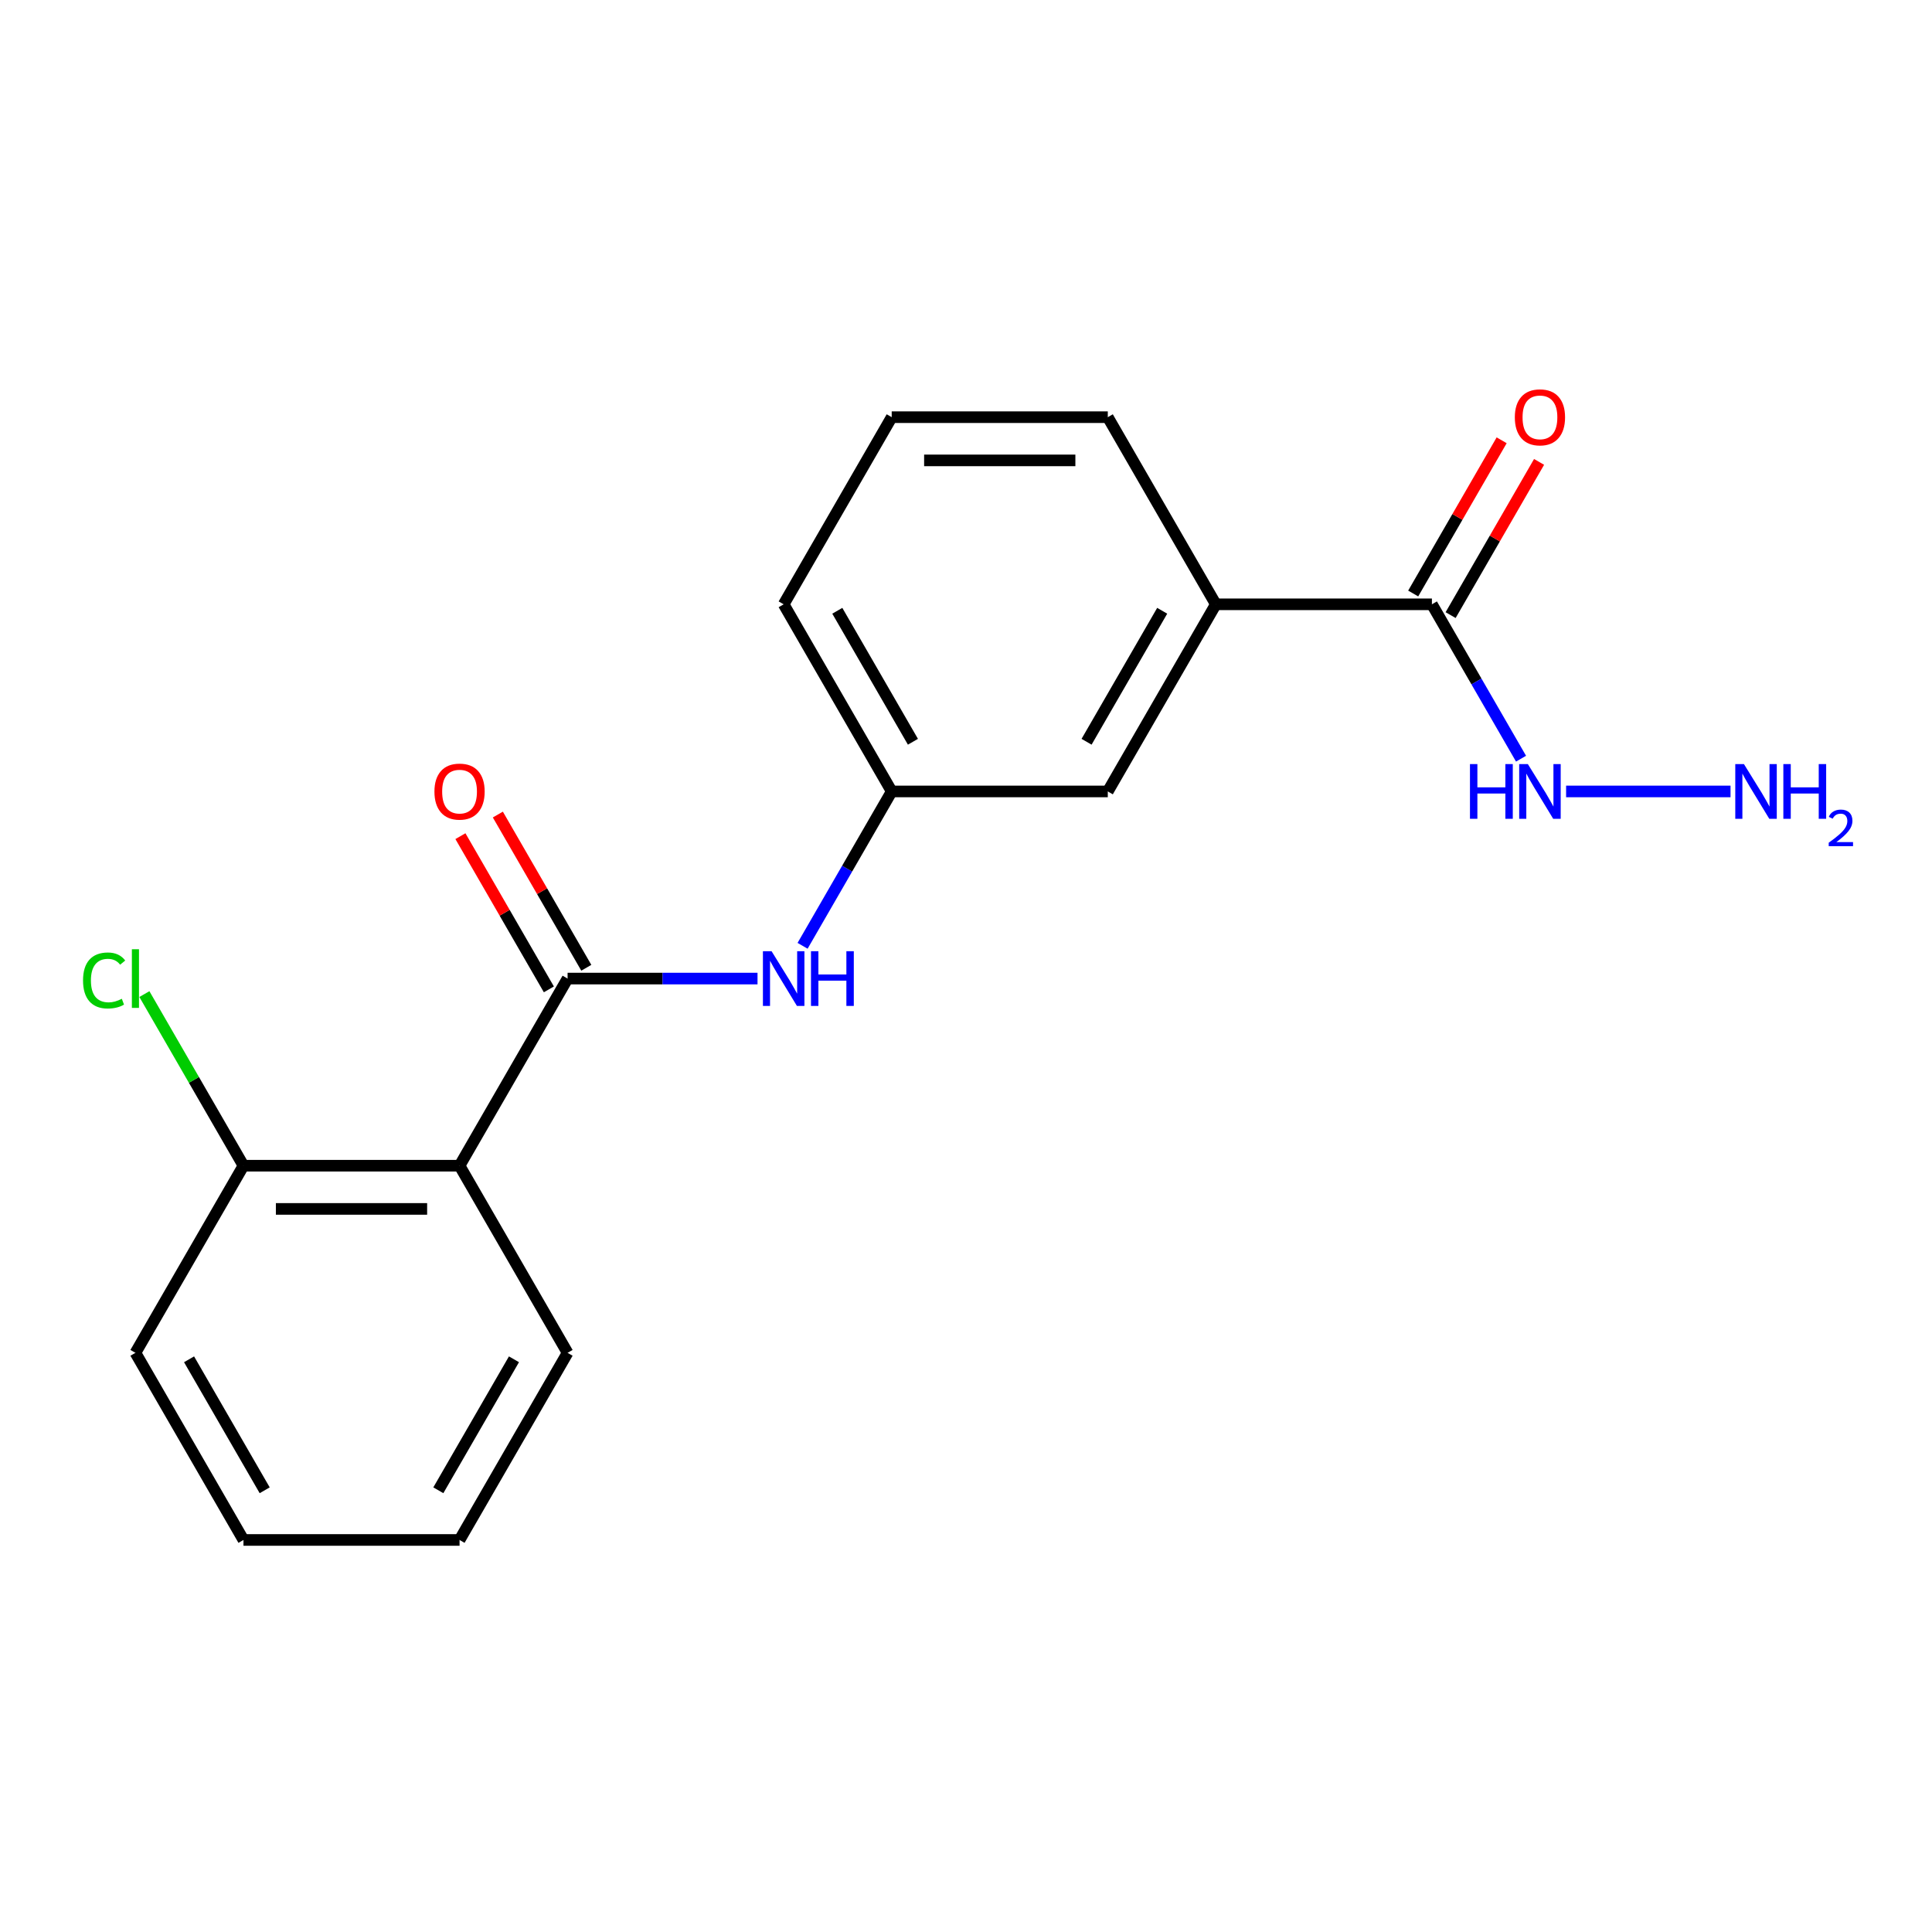 <?xml version='1.0' encoding='iso-8859-1'?>
<svg version='1.1' baseProfile='full'
              xmlns='http://www.w3.org/2000/svg'
                      xmlns:rdkit='http://www.rdkit.org/xml'
                      xmlns:xlink='http://www.w3.org/1999/xlink'
                  xml:space='preserve'
width='1000px' height='1000px' viewBox='0 0 1000 1000'>
<!-- END OF HEADER -->
<rect style='opacity:1.0;fill:#FFFFFF;stroke:none' width='1000' height='1000' x='0' y='0'> </rect>
<path class='bond-0' d='M 293.783,506.506 L 237.862,603.365' style='fill:none;fill-rule:evenodd;stroke:#000000;stroke-width:6px;stroke-linecap:butt;stroke-linejoin:miter;stroke-opacity:1' />
<path class='bond-1' d='M 293.783,506.506 L 342.937,506.506' style='fill:none;fill-rule:evenodd;stroke:#000000;stroke-width:6px;stroke-linecap:butt;stroke-linejoin:miter;stroke-opacity:1' />
<path class='bond-1' d='M 342.937,506.506 L 392.09,506.506' style='fill:none;fill-rule:evenodd;stroke:#0000FF;stroke-width:6px;stroke-linecap:butt;stroke-linejoin:miter;stroke-opacity:1' />
<path class='bond-5' d='M 303.469,500.914 L 280.577,461.263' style='fill:none;fill-rule:evenodd;stroke:#000000;stroke-width:6px;stroke-linecap:butt;stroke-linejoin:miter;stroke-opacity:1' />
<path class='bond-5' d='M 280.577,461.263 L 257.684,421.612' style='fill:none;fill-rule:evenodd;stroke:#FF0000;stroke-width:6px;stroke-linecap:butt;stroke-linejoin:miter;stroke-opacity:1' />
<path class='bond-5' d='M 284.098,512.098 L 261.205,472.447' style='fill:none;fill-rule:evenodd;stroke:#000000;stroke-width:6px;stroke-linecap:butt;stroke-linejoin:miter;stroke-opacity:1' />
<path class='bond-5' d='M 261.205,472.447 L 238.312,432.796' style='fill:none;fill-rule:evenodd;stroke:#FF0000;stroke-width:6px;stroke-linecap:butt;stroke-linejoin:miter;stroke-opacity:1' />
<path class='bond-4' d='M 237.862,603.365 L 126.02,603.365' style='fill:none;fill-rule:evenodd;stroke:#000000;stroke-width:6px;stroke-linecap:butt;stroke-linejoin:miter;stroke-opacity:1' />
<path class='bond-4' d='M 221.086,625.733 L 142.796,625.733' style='fill:none;fill-rule:evenodd;stroke:#000000;stroke-width:6px;stroke-linecap:butt;stroke-linejoin:miter;stroke-opacity:1' />
<path class='bond-12' d='M 237.862,603.365 L 293.783,700.223' style='fill:none;fill-rule:evenodd;stroke:#000000;stroke-width:6px;stroke-linecap:butt;stroke-linejoin:miter;stroke-opacity:1' />
<path class='bond-6' d='M 415.416,489.55 L 438.481,449.599' style='fill:none;fill-rule:evenodd;stroke:#0000FF;stroke-width:6px;stroke-linecap:butt;stroke-linejoin:miter;stroke-opacity:1' />
<path class='bond-6' d='M 438.481,449.599 L 461.547,409.648' style='fill:none;fill-rule:evenodd;stroke:#000000;stroke-width:6px;stroke-linecap:butt;stroke-linejoin:miter;stroke-opacity:1' />
<path class='bond-2' d='M 741.153,312.79 L 629.311,312.79' style='fill:none;fill-rule:evenodd;stroke:#000000;stroke-width:6px;stroke-linecap:butt;stroke-linejoin:miter;stroke-opacity:1' />
<path class='bond-8' d='M 750.839,318.382 L 773.732,278.73' style='fill:none;fill-rule:evenodd;stroke:#000000;stroke-width:6px;stroke-linecap:butt;stroke-linejoin:miter;stroke-opacity:1' />
<path class='bond-8' d='M 773.732,278.73 L 796.624,239.079' style='fill:none;fill-rule:evenodd;stroke:#FF0000;stroke-width:6px;stroke-linecap:butt;stroke-linejoin:miter;stroke-opacity:1' />
<path class='bond-8' d='M 731.467,307.197 L 754.36,267.546' style='fill:none;fill-rule:evenodd;stroke:#000000;stroke-width:6px;stroke-linecap:butt;stroke-linejoin:miter;stroke-opacity:1' />
<path class='bond-8' d='M 754.36,267.546 L 777.253,227.895' style='fill:none;fill-rule:evenodd;stroke:#FF0000;stroke-width:6px;stroke-linecap:butt;stroke-linejoin:miter;stroke-opacity:1' />
<path class='bond-9' d='M 741.153,312.79 L 764.219,352.741' style='fill:none;fill-rule:evenodd;stroke:#000000;stroke-width:6px;stroke-linecap:butt;stroke-linejoin:miter;stroke-opacity:1' />
<path class='bond-9' d='M 764.219,352.741 L 787.285,392.692' style='fill:none;fill-rule:evenodd;stroke:#0000FF;stroke-width:6px;stroke-linecap:butt;stroke-linejoin:miter;stroke-opacity:1' />
<path class='bond-3' d='M 629.311,312.79 L 573.39,409.648' style='fill:none;fill-rule:evenodd;stroke:#000000;stroke-width:6px;stroke-linecap:butt;stroke-linejoin:miter;stroke-opacity:1' />
<path class='bond-3' d='M 601.551,316.134 L 562.406,383.935' style='fill:none;fill-rule:evenodd;stroke:#000000;stroke-width:6px;stroke-linecap:butt;stroke-linejoin:miter;stroke-opacity:1' />
<path class='bond-20' d='M 629.311,312.79 L 573.39,215.931' style='fill:none;fill-rule:evenodd;stroke:#000000;stroke-width:6px;stroke-linecap:butt;stroke-linejoin:miter;stroke-opacity:1' />
<path class='bond-10' d='M 126.02,603.365 L 100.377,558.95' style='fill:none;fill-rule:evenodd;stroke:#000000;stroke-width:6px;stroke-linecap:butt;stroke-linejoin:miter;stroke-opacity:1' />
<path class='bond-10' d='M 100.377,558.95 L 74.735,514.536' style='fill:none;fill-rule:evenodd;stroke:#00CC00;stroke-width:6px;stroke-linecap:butt;stroke-linejoin:miter;stroke-opacity:1' />
<path class='bond-16' d='M 126.02,603.365 L 70.099,700.223' style='fill:none;fill-rule:evenodd;stroke:#000000;stroke-width:6px;stroke-linecap:butt;stroke-linejoin:miter;stroke-opacity:1' />
<path class='bond-7' d='M 461.547,409.648 L 573.39,409.648' style='fill:none;fill-rule:evenodd;stroke:#000000;stroke-width:6px;stroke-linecap:butt;stroke-linejoin:miter;stroke-opacity:1' />
<path class='bond-15' d='M 461.547,409.648 L 405.626,312.79' style='fill:none;fill-rule:evenodd;stroke:#000000;stroke-width:6px;stroke-linecap:butt;stroke-linejoin:miter;stroke-opacity:1' />
<path class='bond-15' d='M 472.531,383.935 L 433.386,316.134' style='fill:none;fill-rule:evenodd;stroke:#000000;stroke-width:6px;stroke-linecap:butt;stroke-linejoin:miter;stroke-opacity:1' />
<path class='bond-11' d='M 810.611,409.648 L 895.719,409.648' style='fill:none;fill-rule:evenodd;stroke:#0000FF;stroke-width:6px;stroke-linecap:butt;stroke-linejoin:miter;stroke-opacity:1' />
<path class='bond-17' d='M 293.783,700.223 L 237.862,797.082' style='fill:none;fill-rule:evenodd;stroke:#000000;stroke-width:6px;stroke-linecap:butt;stroke-linejoin:miter;stroke-opacity:1' />
<path class='bond-17' d='M 266.024,703.568 L 226.879,771.369' style='fill:none;fill-rule:evenodd;stroke:#000000;stroke-width:6px;stroke-linecap:butt;stroke-linejoin:miter;stroke-opacity:1' />
<path class='bond-13' d='M 573.39,215.931 L 461.547,215.931' style='fill:none;fill-rule:evenodd;stroke:#000000;stroke-width:6px;stroke-linecap:butt;stroke-linejoin:miter;stroke-opacity:1' />
<path class='bond-13' d='M 556.613,238.3 L 478.324,238.3' style='fill:none;fill-rule:evenodd;stroke:#000000;stroke-width:6px;stroke-linecap:butt;stroke-linejoin:miter;stroke-opacity:1' />
<path class='bond-14' d='M 461.547,215.931 L 405.626,312.79' style='fill:none;fill-rule:evenodd;stroke:#000000;stroke-width:6px;stroke-linecap:butt;stroke-linejoin:miter;stroke-opacity:1' />
<path class='bond-19' d='M 70.099,700.223 L 126.02,797.082' style='fill:none;fill-rule:evenodd;stroke:#000000;stroke-width:6px;stroke-linecap:butt;stroke-linejoin:miter;stroke-opacity:1' />
<path class='bond-19' d='M 97.858,703.568 L 137.003,771.369' style='fill:none;fill-rule:evenodd;stroke:#000000;stroke-width:6px;stroke-linecap:butt;stroke-linejoin:miter;stroke-opacity:1' />
<path class='bond-18' d='M 237.862,797.082 L 126.02,797.082' style='fill:none;fill-rule:evenodd;stroke:#000000;stroke-width:6px;stroke-linecap:butt;stroke-linejoin:miter;stroke-opacity:1' />
<path  class='atom-2' d='M 399.366 492.346
L 408.646 507.346
Q 409.566 508.826, 411.046 511.506
Q 412.526 514.186, 412.606 514.346
L 412.606 492.346
L 416.366 492.346
L 416.366 520.666
L 412.486 520.666
L 402.526 504.266
Q 401.366 502.346, 400.126 500.146
Q 398.926 497.946, 398.566 497.266
L 398.566 520.666
L 394.886 520.666
L 394.886 492.346
L 399.366 492.346
' fill='#0000FF'/>
<path  class='atom-2' d='M 419.766 492.346
L 423.606 492.346
L 423.606 504.386
L 438.086 504.386
L 438.086 492.346
L 441.926 492.346
L 441.926 520.666
L 438.086 520.666
L 438.086 507.586
L 423.606 507.586
L 423.606 520.666
L 419.766 520.666
L 419.766 492.346
' fill='#0000FF'/>
<path  class='atom-6' d='M 224.862 409.728
Q 224.862 402.928, 228.222 399.128
Q 231.582 395.328, 237.862 395.328
Q 244.142 395.328, 247.502 399.128
Q 250.862 402.928, 250.862 409.728
Q 250.862 416.608, 247.462 420.528
Q 244.062 424.408, 237.862 424.408
Q 231.622 424.408, 228.222 420.528
Q 224.862 416.648, 224.862 409.728
M 237.862 421.208
Q 242.182 421.208, 244.502 418.328
Q 246.862 415.408, 246.862 409.728
Q 246.862 404.168, 244.502 401.368
Q 242.182 398.528, 237.862 398.528
Q 233.542 398.528, 231.182 401.328
Q 228.862 404.128, 228.862 409.728
Q 228.862 415.448, 231.182 418.328
Q 233.542 421.208, 237.862 421.208
' fill='#FF0000'/>
<path  class='atom-9' d='M 784.074 216.011
Q 784.074 209.211, 787.434 205.411
Q 790.794 201.611, 797.074 201.611
Q 803.354 201.611, 806.714 205.411
Q 810.074 209.211, 810.074 216.011
Q 810.074 222.891, 806.674 226.811
Q 803.274 230.691, 797.074 230.691
Q 790.834 230.691, 787.434 226.811
Q 784.074 222.931, 784.074 216.011
M 797.074 227.491
Q 801.394 227.491, 803.714 224.611
Q 806.074 221.691, 806.074 216.011
Q 806.074 210.451, 803.714 207.651
Q 801.394 204.811, 797.074 204.811
Q 792.754 204.811, 790.394 207.611
Q 788.074 210.411, 788.074 216.011
Q 788.074 221.731, 790.394 224.611
Q 792.754 227.491, 797.074 227.491
' fill='#FF0000'/>
<path  class='atom-10' d='M 760.854 395.488
L 764.694 395.488
L 764.694 407.528
L 779.174 407.528
L 779.174 395.488
L 783.014 395.488
L 783.014 423.808
L 779.174 423.808
L 779.174 410.728
L 764.694 410.728
L 764.694 423.808
L 760.854 423.808
L 760.854 395.488
' fill='#0000FF'/>
<path  class='atom-10' d='M 790.814 395.488
L 800.094 410.488
Q 801.014 411.968, 802.494 414.648
Q 803.974 417.328, 804.054 417.488
L 804.054 395.488
L 807.814 395.488
L 807.814 423.808
L 803.934 423.808
L 793.974 407.408
Q 792.814 405.488, 791.574 403.288
Q 790.374 401.088, 790.014 400.408
L 790.014 423.808
L 786.334 423.808
L 786.334 395.488
L 790.814 395.488
' fill='#0000FF'/>
<path  class='atom-11' d='M 42.979 507.486
Q 42.979 500.446, 46.259 496.766
Q 49.579 493.046, 55.859 493.046
Q 61.699 493.046, 64.819 497.166
L 62.179 499.326
Q 59.899 496.326, 55.859 496.326
Q 51.579 496.326, 49.299 499.206
Q 47.059 502.046, 47.059 507.486
Q 47.059 513.086, 49.379 515.966
Q 51.739 518.846, 56.299 518.846
Q 59.419 518.846, 63.059 516.966
L 64.179 519.966
Q 62.699 520.926, 60.459 521.486
Q 58.219 522.046, 55.739 522.046
Q 49.579 522.046, 46.259 518.286
Q 42.979 514.526, 42.979 507.486
' fill='#00CC00'/>
<path  class='atom-11' d='M 68.259 491.326
L 71.939 491.326
L 71.939 521.686
L 68.259 521.686
L 68.259 491.326
' fill='#00CC00'/>
<path  class='atom-12' d='M 902.657 395.488
L 911.937 410.488
Q 912.857 411.968, 914.337 414.648
Q 915.817 417.328, 915.897 417.488
L 915.897 395.488
L 919.657 395.488
L 919.657 423.808
L 915.777 423.808
L 905.817 407.408
Q 904.657 405.488, 903.417 403.288
Q 902.217 401.088, 901.857 400.408
L 901.857 423.808
L 898.177 423.808
L 898.177 395.488
L 902.657 395.488
' fill='#0000FF'/>
<path  class='atom-12' d='M 923.057 395.488
L 926.897 395.488
L 926.897 407.528
L 941.377 407.528
L 941.377 395.488
L 945.217 395.488
L 945.217 423.808
L 941.377 423.808
L 941.377 410.728
L 926.897 410.728
L 926.897 423.808
L 923.057 423.808
L 923.057 395.488
' fill='#0000FF'/>
<path  class='atom-12' d='M 946.59 422.814
Q 947.276 421.046, 948.913 420.069
Q 950.55 419.066, 952.82 419.066
Q 955.645 419.066, 957.229 420.597
Q 958.813 422.128, 958.813 424.847
Q 958.813 427.619, 956.754 430.206
Q 954.721 432.794, 950.497 435.856
L 959.13 435.856
L 959.13 437.968
L 946.537 437.968
L 946.537 436.199
Q 950.022 433.718, 952.081 431.87
Q 954.167 430.022, 955.17 428.358
Q 956.173 426.695, 956.173 424.979
Q 956.173 423.184, 955.275 422.181
Q 954.378 421.178, 952.82 421.178
Q 951.315 421.178, 950.312 421.785
Q 949.309 422.392, 948.596 423.738
L 946.59 422.814
' fill='#0000FF'/>
</svg>
